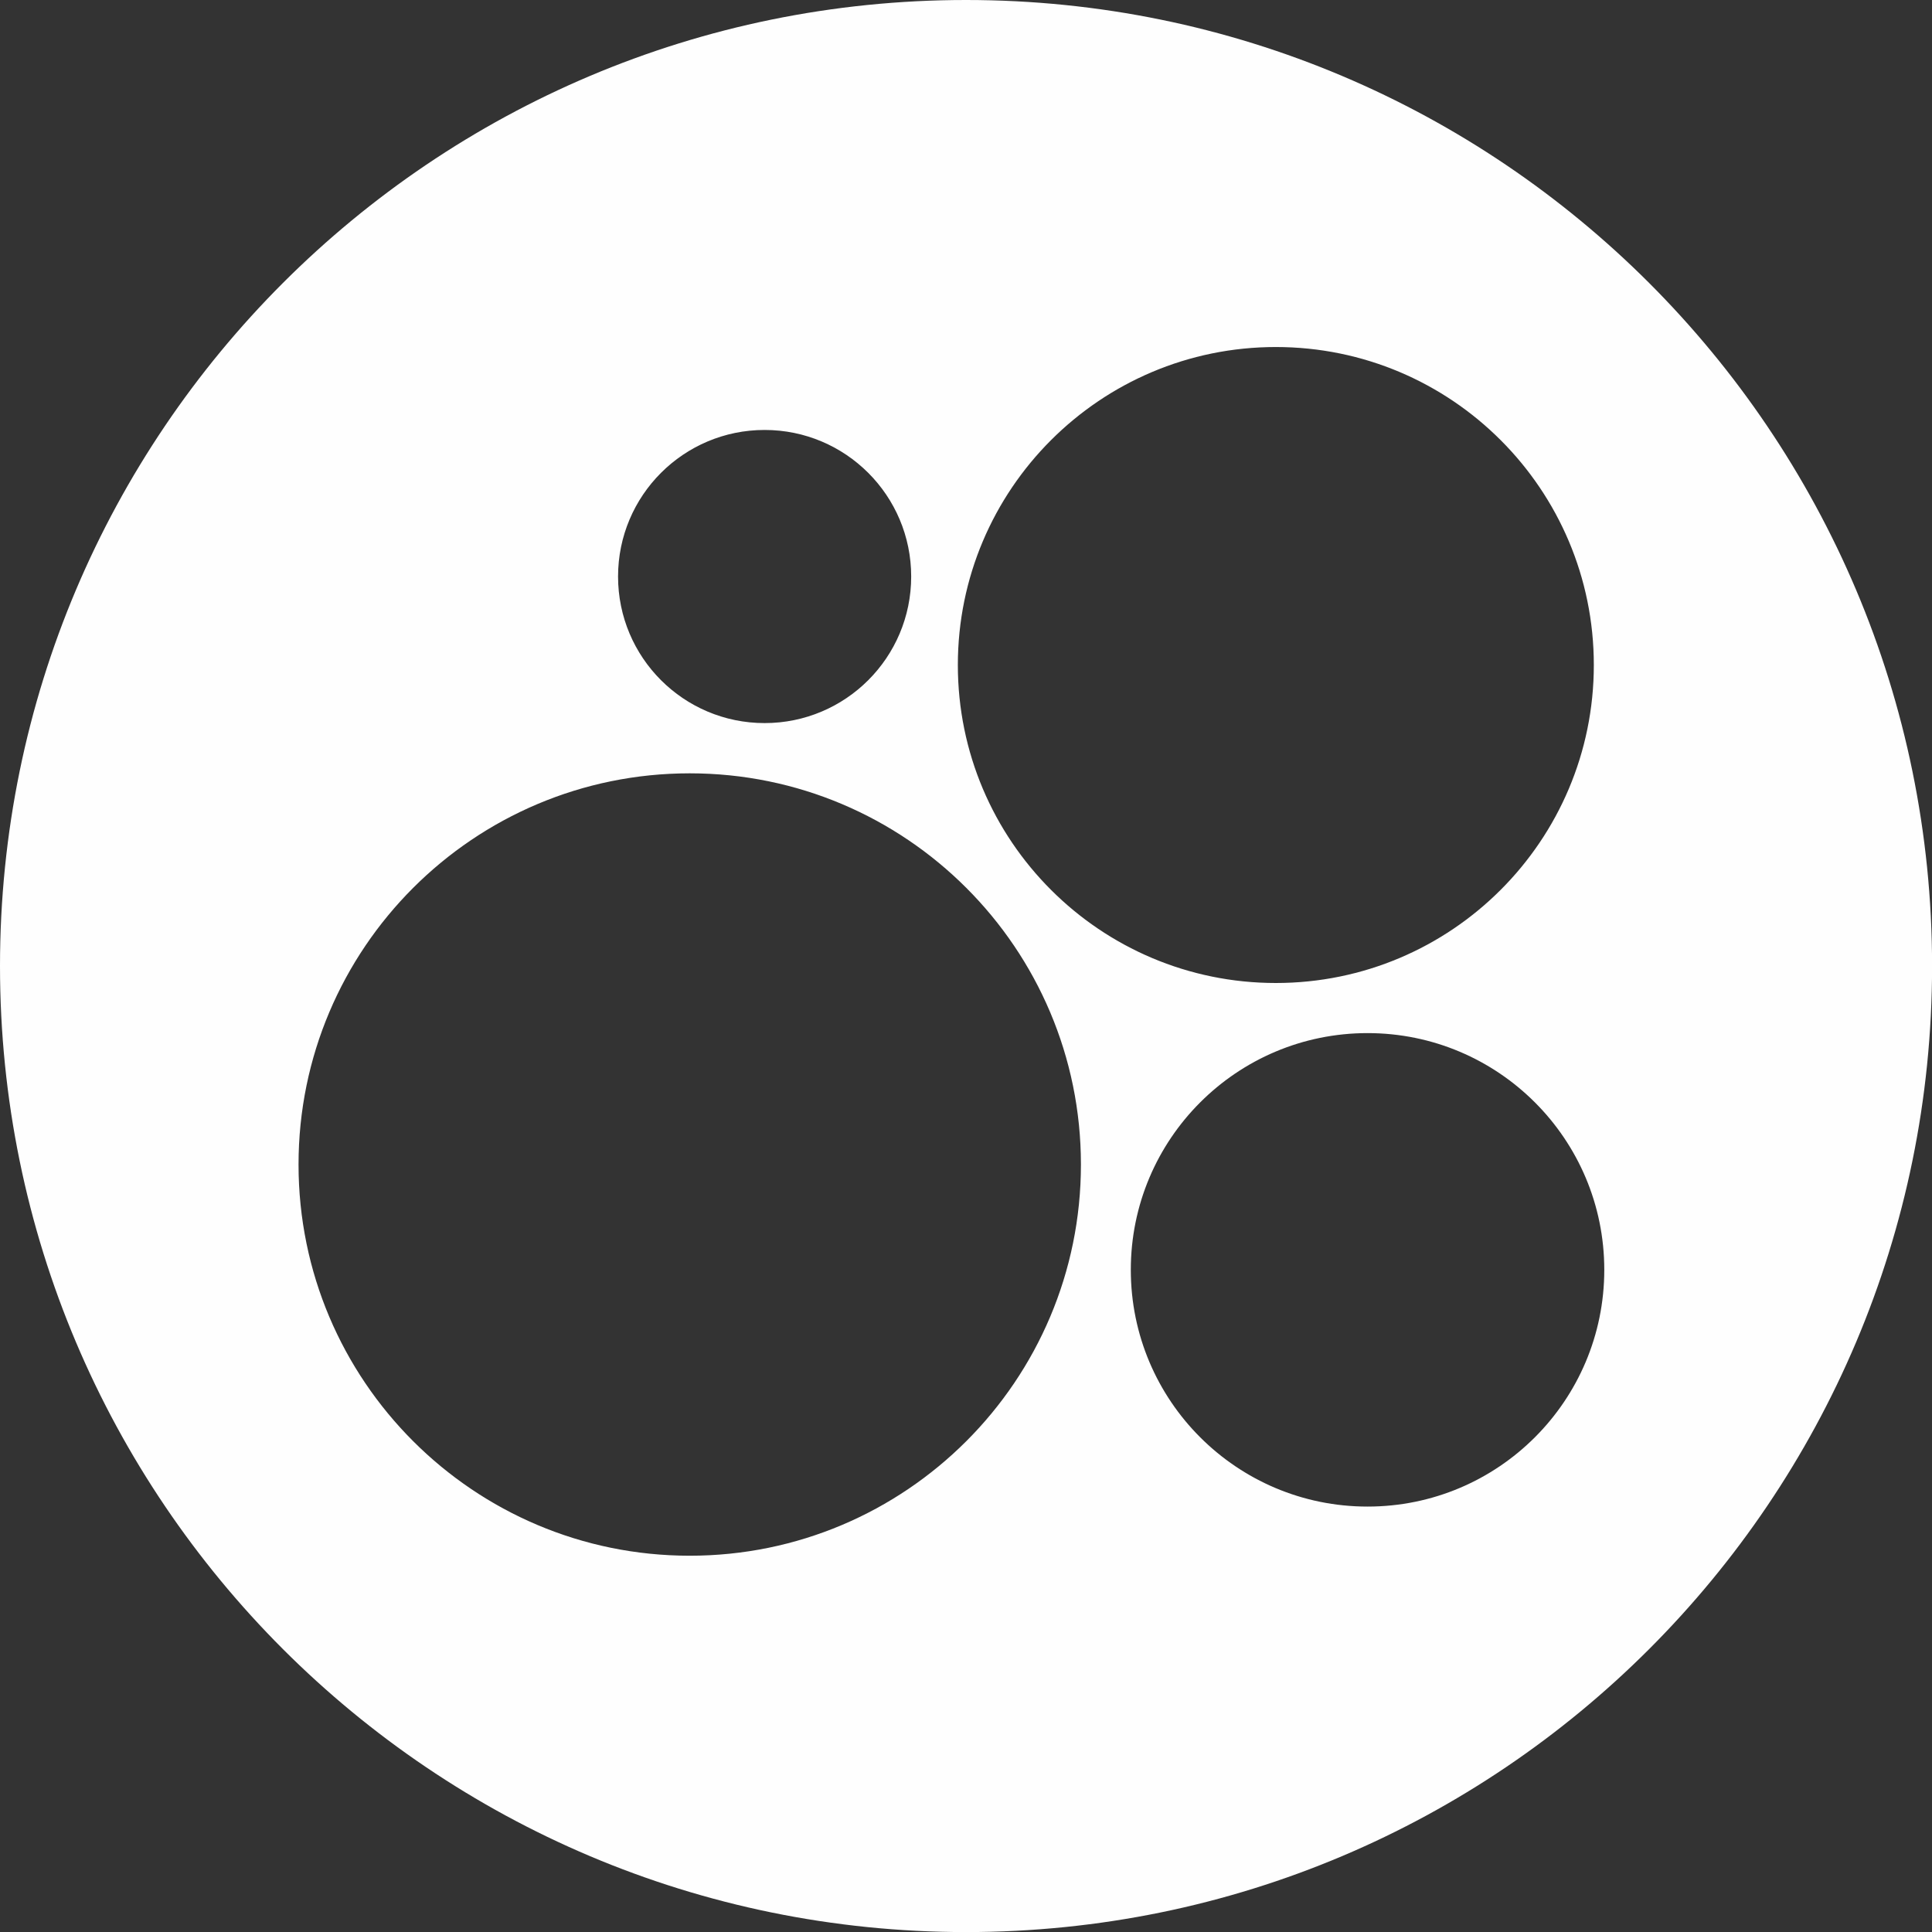 <?xml version="1.0" encoding="UTF-8"?> <svg xmlns="http://www.w3.org/2000/svg" id="OBJECTS" viewBox="0 0 264.17 264.17"><rect x="0" y="0" width="264.17" height="264.17" fill="#333333" stroke="none"/><defs><style> .cls-1 { fill: #fefefe; } </style></defs><path class="cls-1" d="M132.09,0C59.14,0,0,59.14,0,132.09s59.14,132.09,132.09,132.09,132.09-59.14,132.09-132.09S205.04,0,132.09,0ZM174.45,47.45c24.02,0,43.48,19.47,43.48,43.48s-19.47,43.48-43.48,43.48-43.48-19.47-43.48-43.48,19.47-43.48,43.48-43.48ZM104.55,58.79c11.07,0,20.04,8.97,20.04,20.04s-8.97,20.04-20.04,20.04-20.04-8.97-20.04-20.04,8.97-20.04,20.04-20.04ZM94.31,212.72c-29.54,0-53.49-23.95-53.49-53.49s23.95-53.49,53.49-53.49,53.49,23.95,53.49,53.49-23.95,53.49-53.49,53.49ZM186.99,206c-17.88,0-32.37-14.49-32.37-32.37s14.49-32.37,32.37-32.37,32.37,14.49,32.37,32.37-14.49,32.37-32.37,32.37Z"></path></svg> 